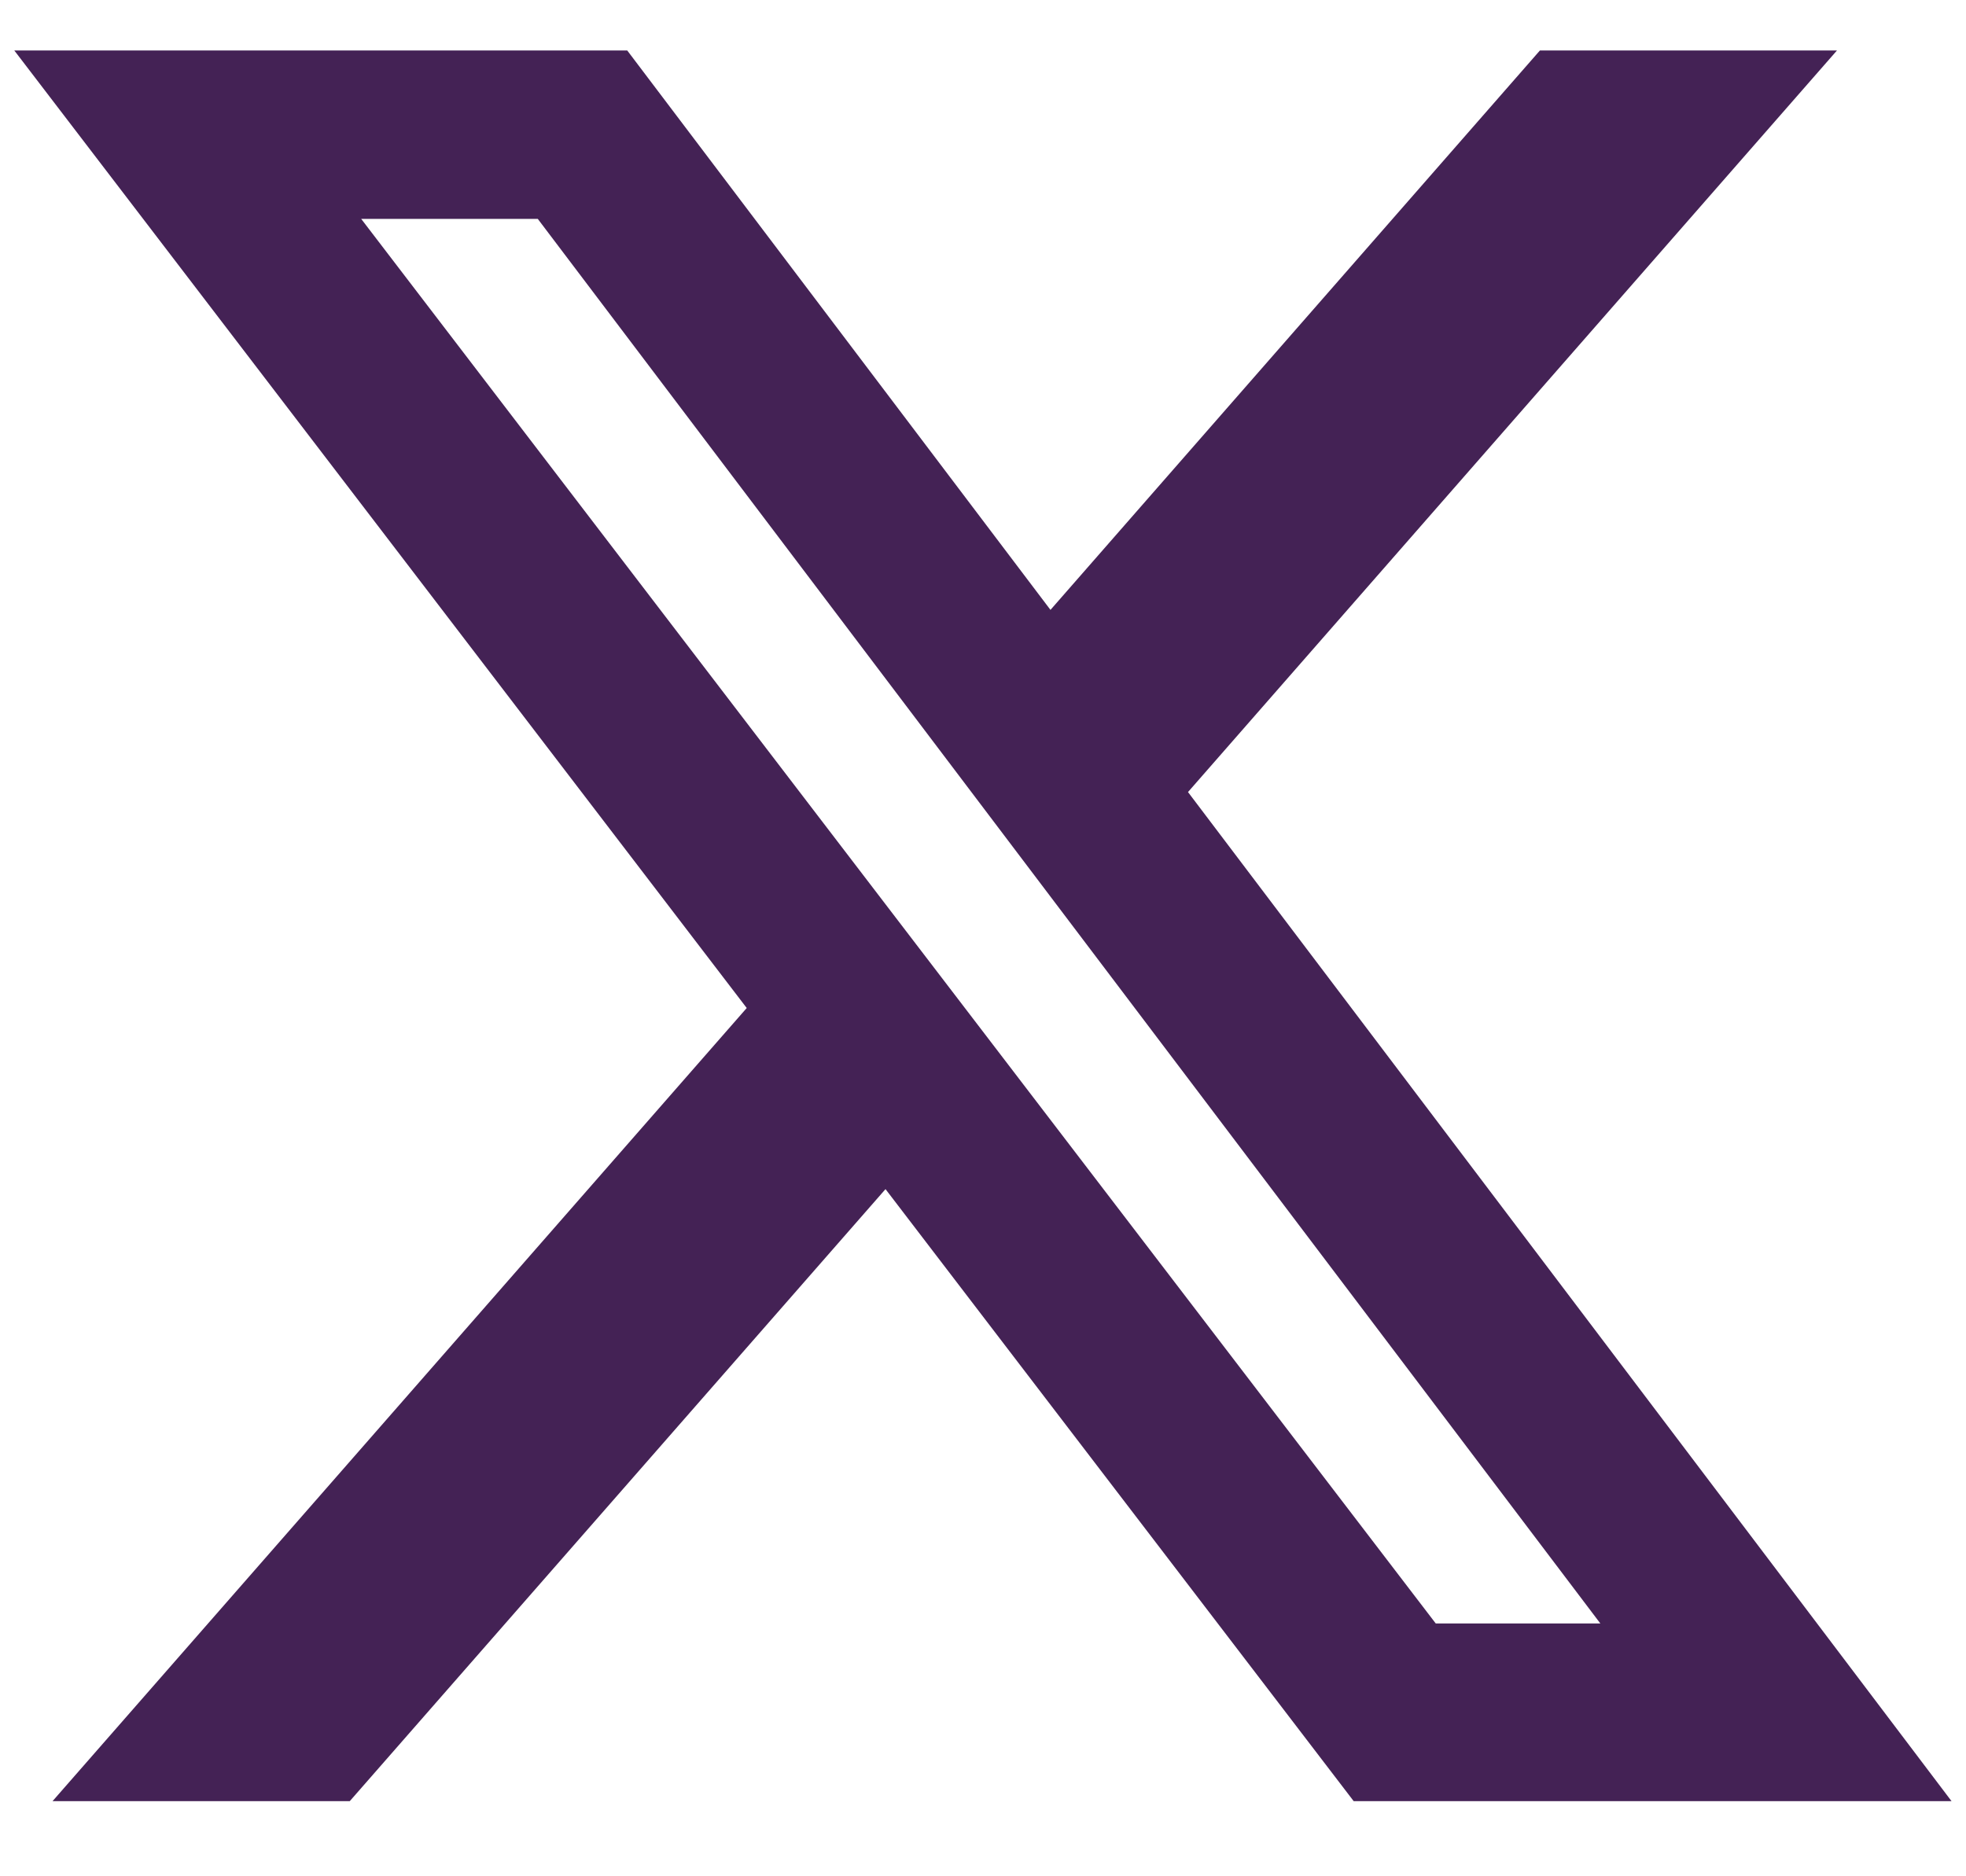 <svg width="22" height="21" viewBox="0 0 22 21" fill="none" xmlns="http://www.w3.org/2000/svg">
<path d="M17.232 0.565H20.556L13.294 8.865L21.838 20.159H15.148L9.909 13.309L3.914 20.159H0.588L8.356 11.282L0.16 0.565H7.019L11.755 6.826L17.232 0.565ZM16.066 18.17H17.908L6.018 2.45H4.042L16.066 18.17Z" fill="#442255"/>
</svg>
